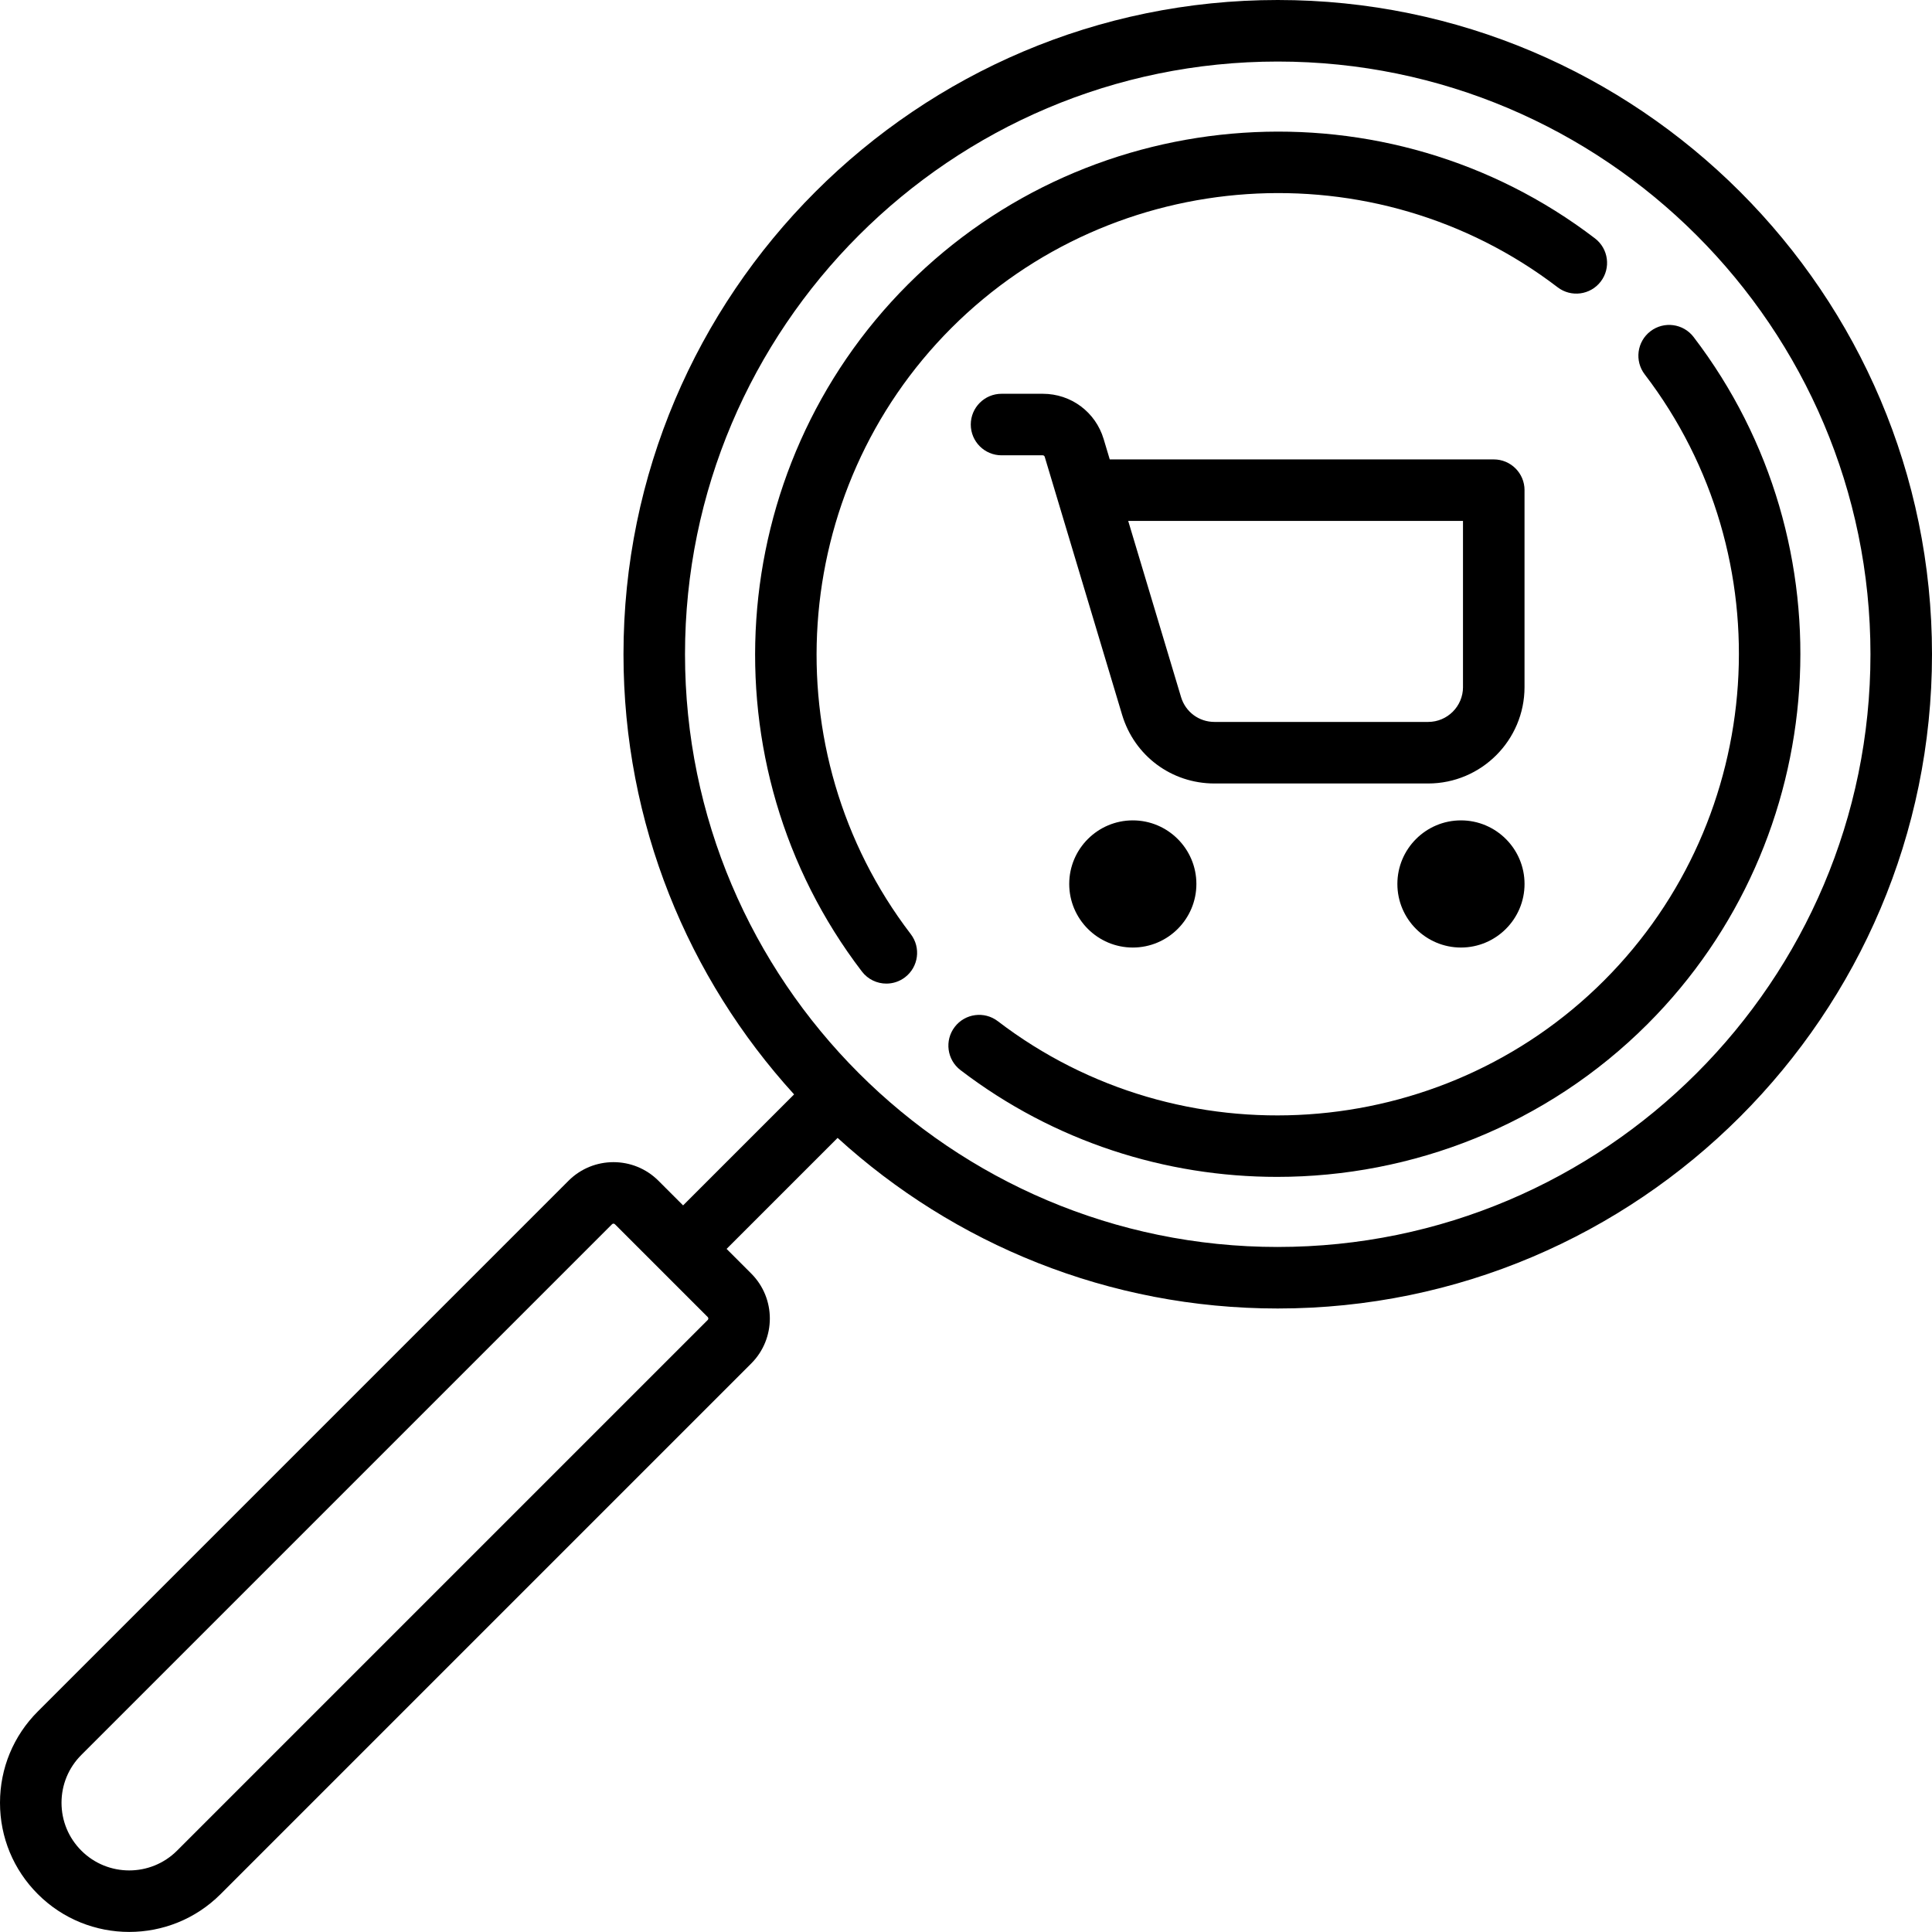 <svg width="200" height="200" viewBox="0 0 200 200" fill="none" xmlns="http://www.w3.org/2000/svg">
<path d="M157.82 50.742C157.82 48.983 156.394 47.558 154.635 47.558H114.881L114.251 45.454C113.409 42.649 110.876 40.764 107.947 40.764H103.68C101.921 40.764 100.495 42.189 100.495 43.948C100.495 45.707 101.921 47.133 103.679 47.133H107.944C108.038 47.133 108.12 47.196 108.148 47.285L116.159 73.992C117.435 78.246 121.276 81.106 125.718 81.106H147.839C153.341 81.106 157.818 76.629 157.818 71.127V50.745H157.817L157.82 50.742ZM151.45 71.125C151.45 73.115 149.831 74.734 147.841 74.734H125.72C124.113 74.734 122.724 73.7 122.262 72.162L116.792 53.927H151.448V71.124L151.45 71.125ZM117.268 84.925C113.639 84.925 110.686 87.877 110.686 91.507C110.686 95.136 113.639 98.089 117.268 98.089C120.897 98.089 123.85 95.136 123.85 91.507C123.85 87.878 120.897 84.925 117.268 84.925V84.925ZM151.238 84.925C147.609 84.925 144.656 87.877 144.656 91.507C144.656 95.136 147.609 98.089 151.238 98.089C154.867 98.089 157.82 95.136 157.82 91.507C157.82 87.878 154.867 84.925 151.238 84.925V84.925Z" fill="black"/>
<path d="M132.271 0C94.926 0 64.543 30.382 64.543 67.728C64.543 85.257 71.238 101.252 82.204 113.291L70.713 124.782L68.161 122.23C65.594 119.664 61.419 119.664 58.853 122.23L3.918 177.165C1.391 179.691 0 183.05 0 186.623C0 190.196 1.391 193.555 3.918 196.081C6.525 198.689 9.951 199.993 13.376 199.993C16.801 199.993 20.226 198.689 22.834 196.081L77.769 141.146C80.335 138.58 80.335 134.405 77.769 131.838L75.217 129.286L86.708 117.795C98.747 128.761 114.743 135.455 132.272 135.455C169.618 135.455 200 105.073 200 67.728C200 30.382 169.617 0 132.271 0ZM73.265 136.642L18.33 191.577C15.598 194.309 11.153 194.309 8.421 191.577C7.098 190.254 6.368 188.495 6.368 186.623C6.368 184.752 7.097 182.992 8.421 181.669L63.356 126.734C63.398 126.692 63.452 126.671 63.506 126.671C63.561 126.671 63.615 126.692 63.657 126.734L73.265 136.342C73.347 136.425 73.347 136.56 73.265 136.643L73.265 136.642ZM132.271 129.086C98.438 129.086 70.912 101.562 70.912 67.727C70.912 33.891 98.438 6.371 132.271 6.371C166.105 6.371 193.63 33.897 193.63 67.73C193.63 101.563 166.105 129.085 132.271 129.085V129.086Z" fill="black"/>
<path d="M175.32 34.885C174.251 33.488 172.252 33.222 170.855 34.291C169.458 35.359 169.192 37.358 170.26 38.755C184.723 57.666 182.914 84.643 166.05 101.507C149.186 118.371 122.207 120.18 103.296 105.715C101.899 104.646 99.9 104.912 98.832 106.31C97.763 107.707 98.029 109.706 99.426 110.775C109.119 118.188 120.679 121.831 132.205 121.831C146.169 121.831 160.083 116.481 170.554 106.01C189.666 86.899 191.714 56.322 175.32 34.886V34.885ZM165.114 24.68C143.678 8.285 113.1 10.333 93.989 29.445C74.876 48.557 72.829 79.135 89.225 100.572C89.852 101.391 90.799 101.822 91.756 101.822C92.431 101.822 93.112 101.608 93.689 101.167C95.086 100.098 95.352 98.099 94.284 96.702C79.819 77.791 81.629 50.813 98.493 33.948C115.356 17.085 142.333 15.275 161.244 29.738C162.642 30.809 164.64 30.543 165.709 29.145C166.777 27.75 166.511 25.75 165.114 24.68V24.68Z" fill="black"/>
</svg>
